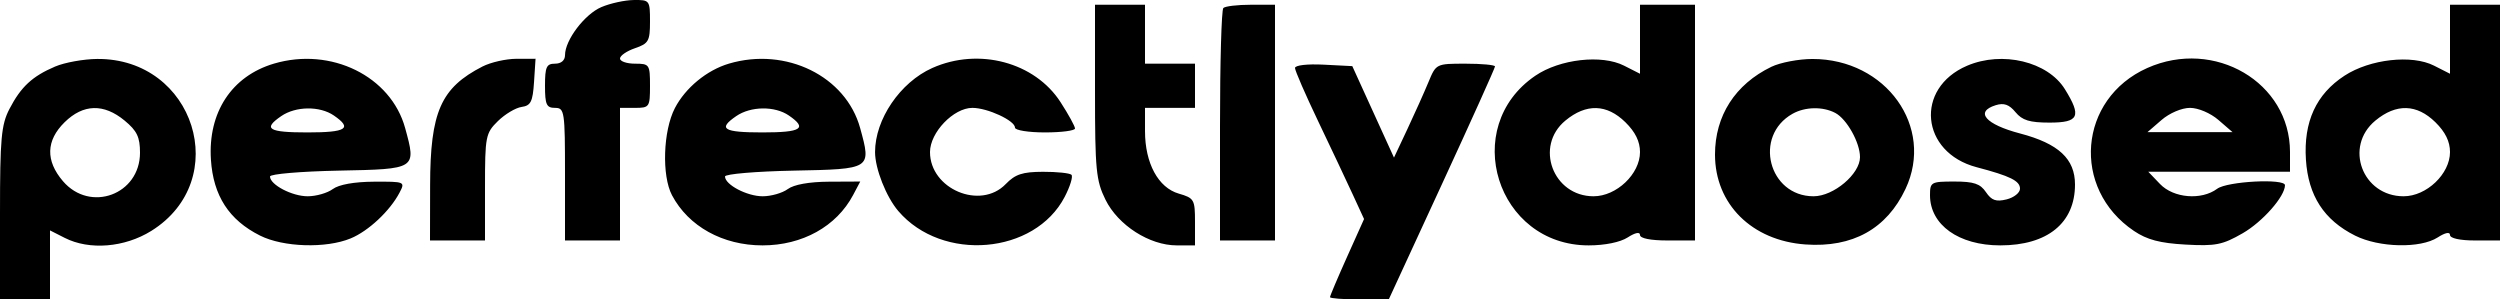 <svg width="334" height="40" viewBox="0 0 334 40" fill="none" xmlns="http://www.w3.org/2000/svg">
<path fill-rule="evenodd" clip-rule="evenodd" d="M80.34 0.95C78.104 1.905 75.491 5.356 75.487 7.359C75.485 8.069 74.974 8.507 74.148 8.507C73.01 8.507 72.812 8.944 72.812 11.459C72.812 13.974 73.01 14.412 74.148 14.412C75.418 14.412 75.484 14.849 75.484 23.269V32.127H79.158H82.832V23.269V14.412H84.836C86.766 14.412 86.84 14.302 86.84 11.459C86.84 8.616 86.766 8.507 84.836 8.507C83.734 8.507 82.832 8.197 82.832 7.817C82.832 7.437 83.734 6.817 84.836 6.44C86.654 5.818 86.84 5.485 86.84 2.866C86.84 0.039 86.793 -0.022 84.669 0.003C83.475 0.017 81.527 0.443 80.34 0.95ZM146.292 12.236C146.292 22.675 146.432 24.124 147.692 26.68C149.373 30.09 153.571 32.783 157.206 32.783H159.652V29.638C159.652 26.656 159.54 26.461 157.481 25.866C154.74 25.073 152.975 21.808 152.973 17.528L152.972 14.412H156.312H159.652V11.459V8.507H156.312H152.972V4.57V0.634H149.632H146.292V12.236ZM163.438 1.071C163.192 1.311 162.992 8.397 162.992 16.818V32.127H166.666H170.34V16.38V0.634H167.112C165.335 0.634 163.682 0.83 163.438 1.071ZM219.104 5.243V9.853L216.977 8.773C213.988 7.255 208.394 7.889 205.121 10.116C195.005 17.002 199.964 32.783 212.244 32.783C214.403 32.783 216.461 32.364 217.457 31.723C218.469 31.072 219.104 30.946 219.104 31.395C219.104 31.845 220.521 32.127 222.778 32.127H226.452V16.38V0.634H222.778H219.104V5.243ZM327.32 5.243V9.853L325.193 8.773C322.231 7.267 316.642 7.891 313.233 10.108C309.442 12.572 307.742 16.267 308.071 21.332C308.383 26.149 310.485 29.395 314.64 31.477C317.858 33.089 323.359 33.213 325.673 31.723C326.685 31.072 327.32 30.946 327.32 31.395C327.32 31.835 328.649 32.127 330.66 32.127H334V16.38V0.634H330.66H327.32V5.243ZM7.368 8.889C4.315 10.19 2.8 11.595 1.265 14.55C0.166 16.665 0 18.494 0 28.492V40H3.34H6.68V35.39V30.781L8.651 31.782C11.942 33.453 16.639 33.074 20.212 30.849C31.117 24.056 25.993 7.775 12.982 7.876C11.169 7.891 8.643 8.347 7.368 8.889ZM36.6 8.499C30.953 10.171 27.77 15.022 28.179 21.332C28.491 26.149 30.593 29.395 34.748 31.477C37.857 33.034 43.556 33.211 46.846 31.852C49.231 30.867 52.098 28.181 53.382 25.73C54.144 24.274 54.097 24.253 49.956 24.274C47.328 24.288 45.273 24.656 44.461 25.259C43.748 25.788 42.237 26.222 41.103 26.222C39.013 26.222 36.072 24.677 36.072 23.579C36.072 23.248 40.206 22.896 45.257 22.796C55.647 22.589 55.633 22.598 54.13 17.117C52.228 10.18 44.22 6.243 36.6 8.499ZM64.463 8.884C58.896 11.736 57.482 14.938 57.463 24.745L57.448 32.127H61.122H64.796V24.999C64.796 18.214 64.879 17.79 66.517 16.181C67.464 15.251 68.892 14.399 69.69 14.287C70.913 14.116 71.174 13.592 71.346 10.967L71.549 7.851L69.008 7.855C67.61 7.857 65.565 8.321 64.463 8.884ZM97.388 8.499C94.436 9.374 91.574 11.728 90.165 14.441C88.591 17.471 88.394 23.47 89.782 26.09C91.986 30.248 96.563 32.783 101.87 32.783C107.194 32.783 111.754 30.249 113.975 26.058L114.93 24.253L110.738 24.274C108.116 24.288 106.06 24.656 105.249 25.259C104.536 25.788 103.025 26.222 101.891 26.222C99.8 26.222 96.86 24.677 96.86 23.579C96.86 23.248 100.994 22.896 106.045 22.796C116.435 22.589 116.421 22.598 114.918 17.117C113.016 10.18 105.008 6.243 97.388 8.499ZM124.555 9.084C120.267 10.997 116.907 15.931 116.907 20.317C116.907 22.537 118.394 26.305 120.016 28.199C125.887 35.052 138.245 33.997 142.242 26.302C142.969 24.904 143.376 23.576 143.146 23.351C142.917 23.126 141.201 22.947 139.333 22.952C136.595 22.962 135.634 23.279 134.365 24.593C130.98 28.098 124.248 25.252 124.248 20.317C124.248 17.694 127.394 14.412 129.908 14.412C131.935 14.412 135.604 16.113 135.604 17.053C135.604 17.405 137.408 17.692 139.612 17.692C141.816 17.692 143.62 17.455 143.62 17.165C143.62 16.874 142.752 15.293 141.691 13.651C138.241 8.306 130.764 6.313 124.555 9.084ZM236.654 8.925C231.819 11.266 229.124 15.462 229.124 20.65C229.124 27.259 234.046 32.151 241.21 32.66C247.505 33.108 252.06 30.579 254.577 25.238C258.477 16.965 251.972 7.878 242.15 7.88C240.313 7.88 237.84 8.351 236.654 8.925ZM262.801 8.783C255.779 11.786 256.587 20.369 264.076 22.339C268.579 23.524 269.872 24.164 269.872 25.211C269.872 25.753 269.063 26.396 268.075 26.64C266.67 26.986 266.068 26.773 265.322 25.668C264.559 24.541 263.703 24.253 261.106 24.253C257.99 24.253 257.848 24.332 257.848 26.075C257.848 30.041 261.684 32.783 267.233 32.783C273.547 32.783 277.22 29.792 277.22 24.65C277.22 21.223 275.025 19.183 269.879 17.831C265.256 16.616 263.803 14.935 266.62 14.056C267.722 13.712 268.423 13.958 269.269 14.985C270.171 16.077 271.159 16.38 273.82 16.38C277.747 16.38 278.126 15.552 275.867 11.912C273.577 8.223 267.509 6.77 262.801 8.783ZM286.879 9.084C277.666 13.195 276.687 25.194 285.102 30.857C286.847 32.031 288.569 32.486 291.991 32.676C296.003 32.898 296.925 32.716 299.621 31.163C302.287 29.629 305.266 26.247 305.273 24.745C305.278 23.818 297.56 24.22 296.219 25.217C294.109 26.784 290.387 26.475 288.576 24.581L287.007 22.941H296.476H305.944V20.296C305.944 11.014 295.853 5.08 286.879 9.084ZM173.012 9.084C173.012 9.437 174.399 12.626 176.093 16.169C177.788 19.714 179.864 24.109 180.707 25.938L182.239 29.262L179.963 34.329C178.712 37.116 177.688 39.533 177.688 39.699C177.688 39.864 179.454 40 181.613 40H185.538L192.635 24.623C196.538 16.167 199.732 9.081 199.732 8.877C199.732 8.674 197.961 8.507 195.797 8.507C191.875 8.507 191.858 8.516 190.843 10.967C190.282 12.321 189.017 15.144 188.03 17.242L186.236 21.055L183.451 14.945L180.667 8.835L176.84 8.638C174.651 8.526 173.012 8.716 173.012 9.084ZM16.649 16.11C18.306 17.48 18.704 18.312 18.704 20.405C18.704 25.994 12.047 28.45 8.409 24.203C6.067 21.469 6.144 18.775 8.633 16.33C11.122 13.885 13.865 13.809 16.649 16.11ZM44.607 15.433C47.121 17.162 46.293 17.692 41.082 17.692C35.834 17.692 35.077 17.222 37.575 15.51C39.522 14.176 42.729 14.141 44.607 15.433ZM105.395 15.433C107.909 17.162 107.081 17.692 101.87 17.692C96.622 17.692 95.865 17.222 98.363 15.51C100.31 14.176 103.517 14.141 105.395 15.433ZM217.151 16.33C218.484 17.639 219.104 18.905 219.104 20.317C219.104 23.239 215.97 26.222 212.9 26.222C207.474 26.222 204.986 19.539 209.135 16.11C211.919 13.809 214.662 13.885 217.151 16.33ZM245.193 15.088C246.731 15.896 248.496 19.05 248.496 20.991C248.496 23.25 244.972 26.222 242.292 26.222C236.278 26.222 234.219 18.166 239.478 15.204C241.157 14.258 243.524 14.21 245.193 15.088ZM296.388 16.031L298.262 17.651H292.584H286.906L288.78 16.031C289.849 15.108 291.484 14.412 292.584 14.412C293.684 14.412 295.319 15.108 296.388 16.031ZM325.367 16.33C326.7 17.639 327.32 18.905 327.32 20.317C327.32 23.236 324.186 26.222 321.123 26.222C315.608 26.222 313.136 19.594 317.351 16.11C320.135 13.809 322.878 13.885 325.367 16.33Z" fill="black"/>
</svg>
